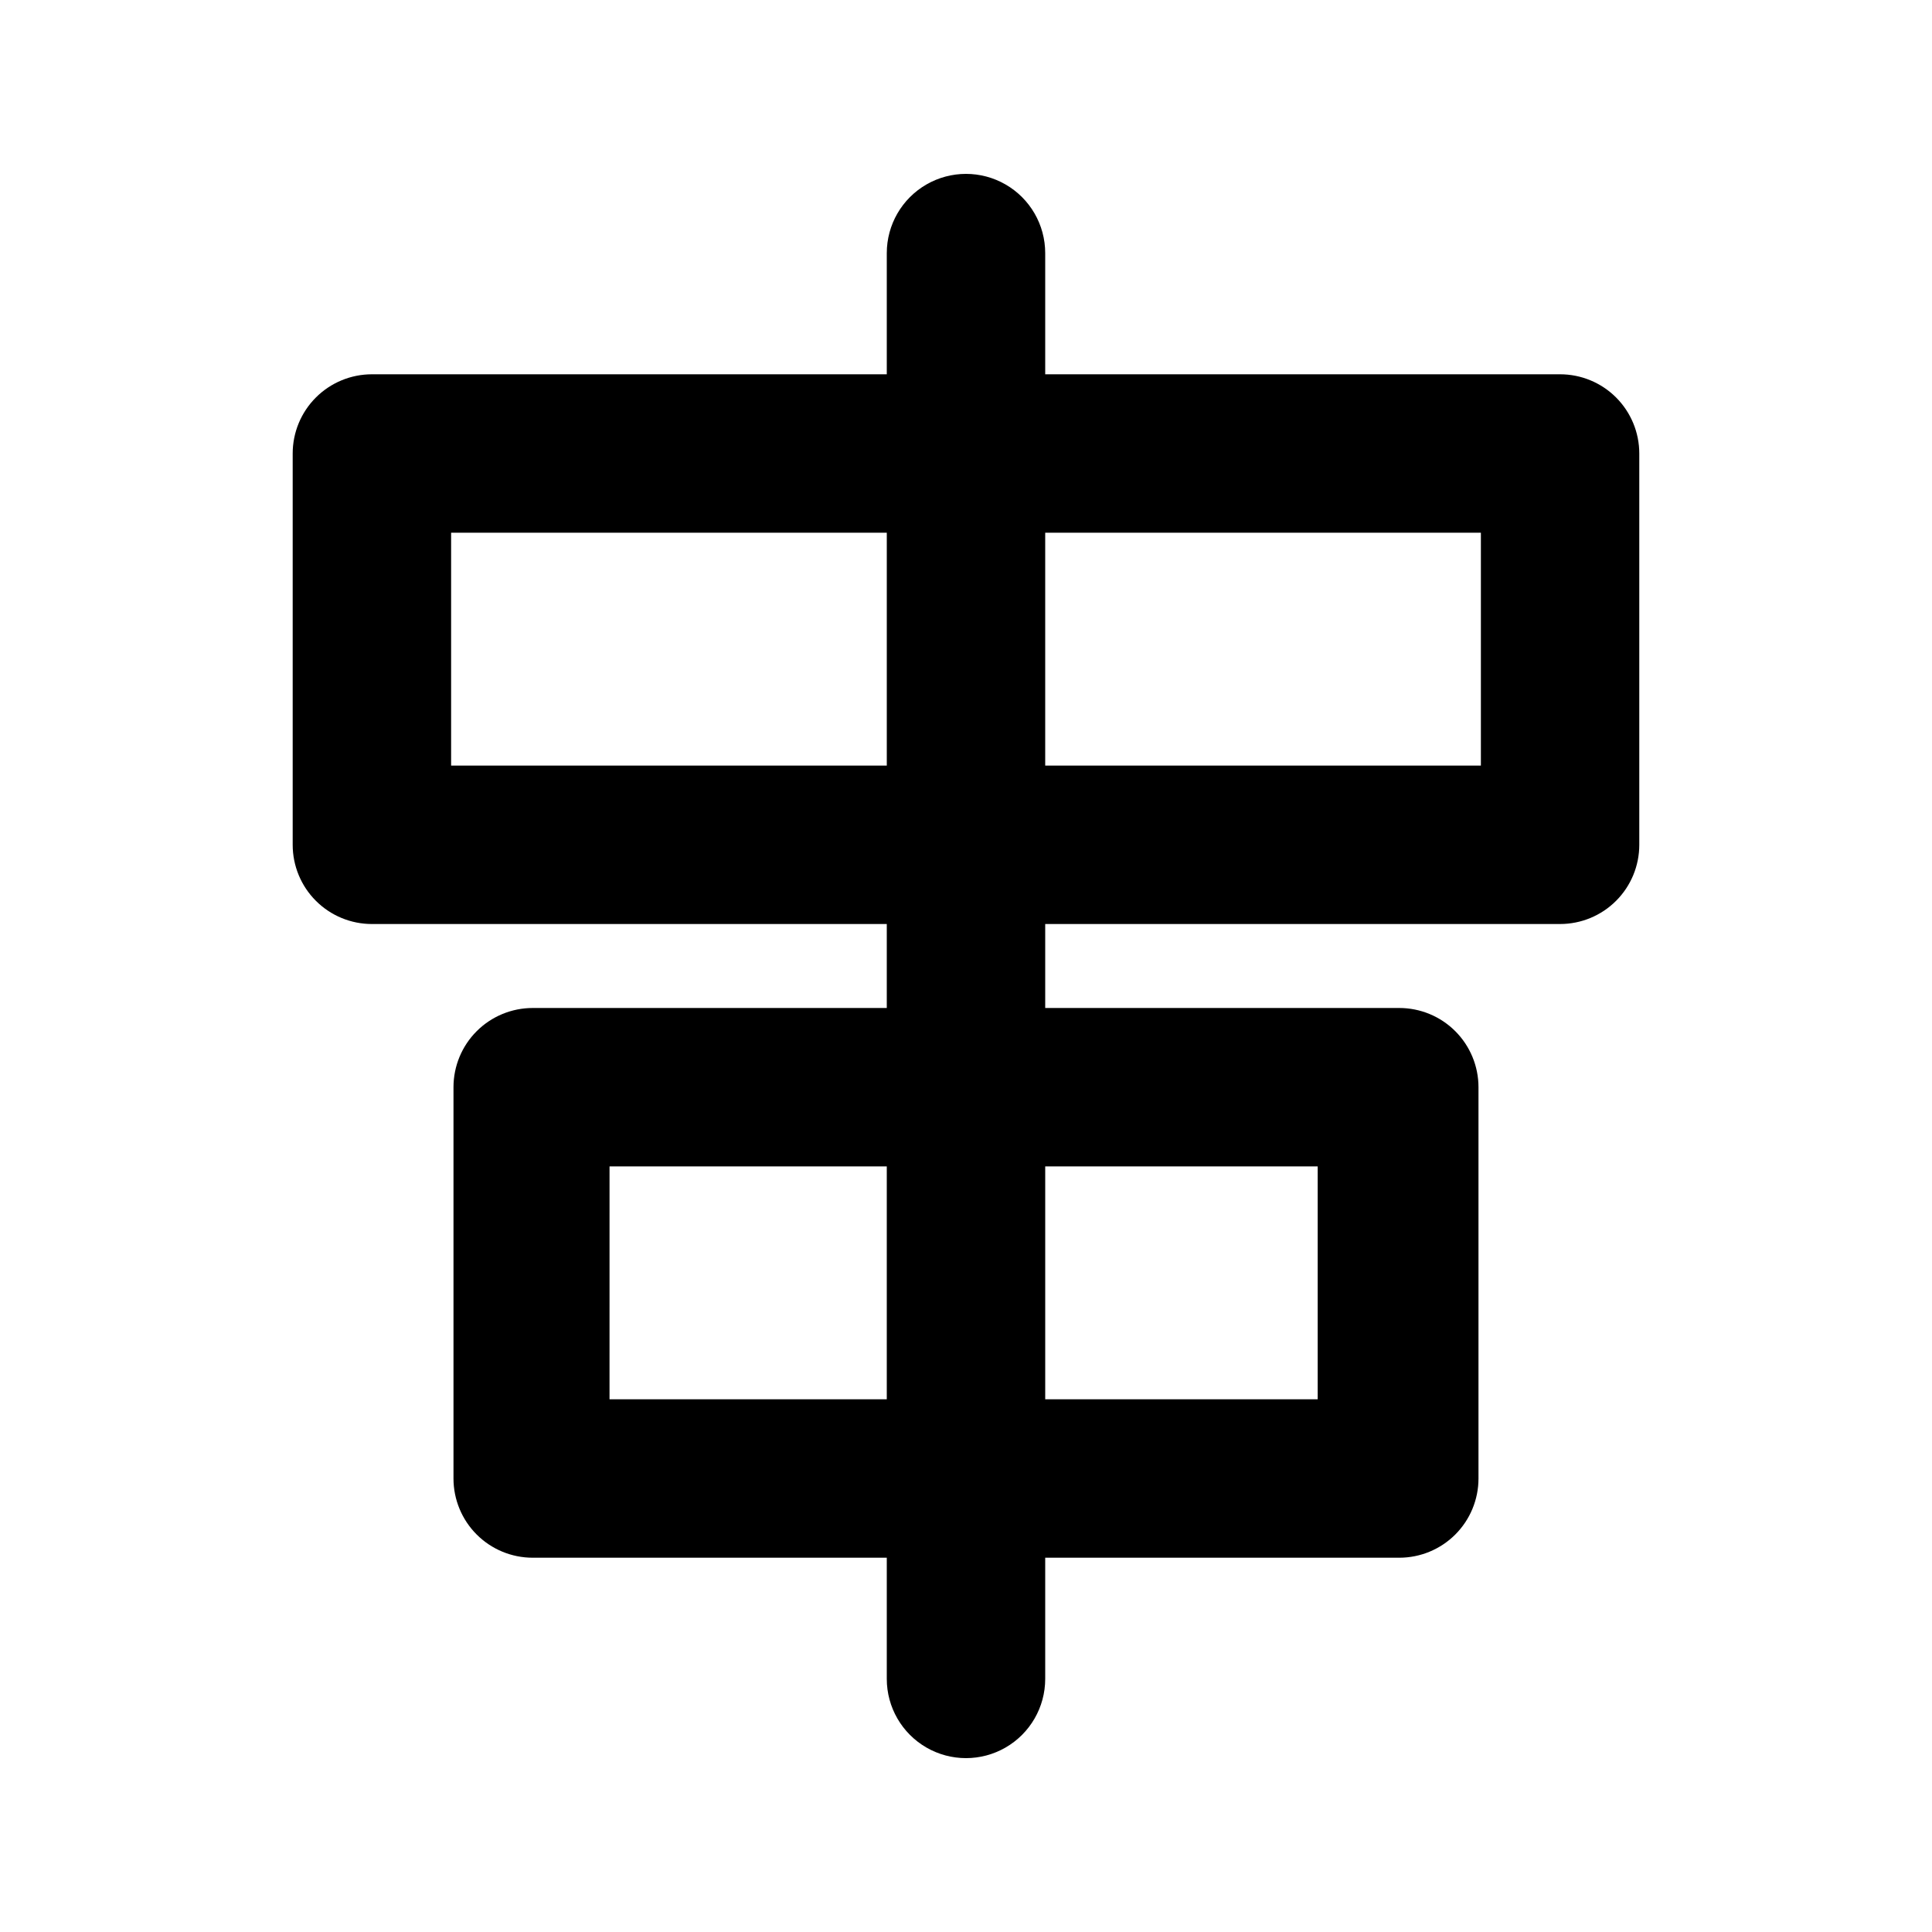 <?xml version="1.0" encoding="UTF-8"?>
<!-- Uploaded to: SVG Repo, www.svgrepo.com, Generator: SVG Repo Mixer Tools -->
<svg fill="#000000" width="800px" height="800px" version="1.1" viewBox="144 144 512 512" xmlns="http://www.w3.org/2000/svg">
 <path d="m557.44 243.19h-136.45v-32.117c0-7.5-4.004-14.43-10.496-18.18-6.496-3.75-14.5-3.75-20.992 0-6.496 3.75-10.496 10.68-10.496 18.18v32.117h-136.45c-5.566 0-10.906 2.211-14.844 6.148s-6.148 9.277-6.148 14.844v103.7c0 5.57 2.211 10.91 6.148 14.844 3.938 3.938 9.277 6.148 14.844 6.148h136.45v22.25l-93.836 0.004c-5.566 0-10.906 2.211-14.844 6.148s-6.148 9.277-6.148 14.844v103.7c0 5.566 2.211 10.906 6.148 14.844s9.277 6.148 14.844 6.148h93.836v32.117c0 7.5 4 14.43 10.496 18.18 6.492 3.75 14.496 3.75 20.992 0 6.492-3.75 10.496-10.68 10.496-18.18v-32.117h93.836-0.004c5.566 0 10.906-2.211 14.844-6.148s6.148-9.277 6.148-14.844v-103.7c0-5.566-2.211-10.906-6.148-14.844s-9.277-6.148-14.844-6.148h-93.832v-22.254h136.45-0.004c5.57 0 10.91-2.211 14.844-6.148 3.938-3.934 6.148-9.273 6.148-14.844v-103.7c0-5.566-2.211-10.906-6.148-14.844-3.934-3.938-9.273-6.148-14.844-6.148zm-251.91 271.64 0.004-61.715h73.473v61.715zm187.67-61.715v61.715h-72.207v-61.715zm-229.65-106.22v-61.715h115.46v61.715zm272.9 0h-115.46v-61.715h115.46z"/>
</svg>